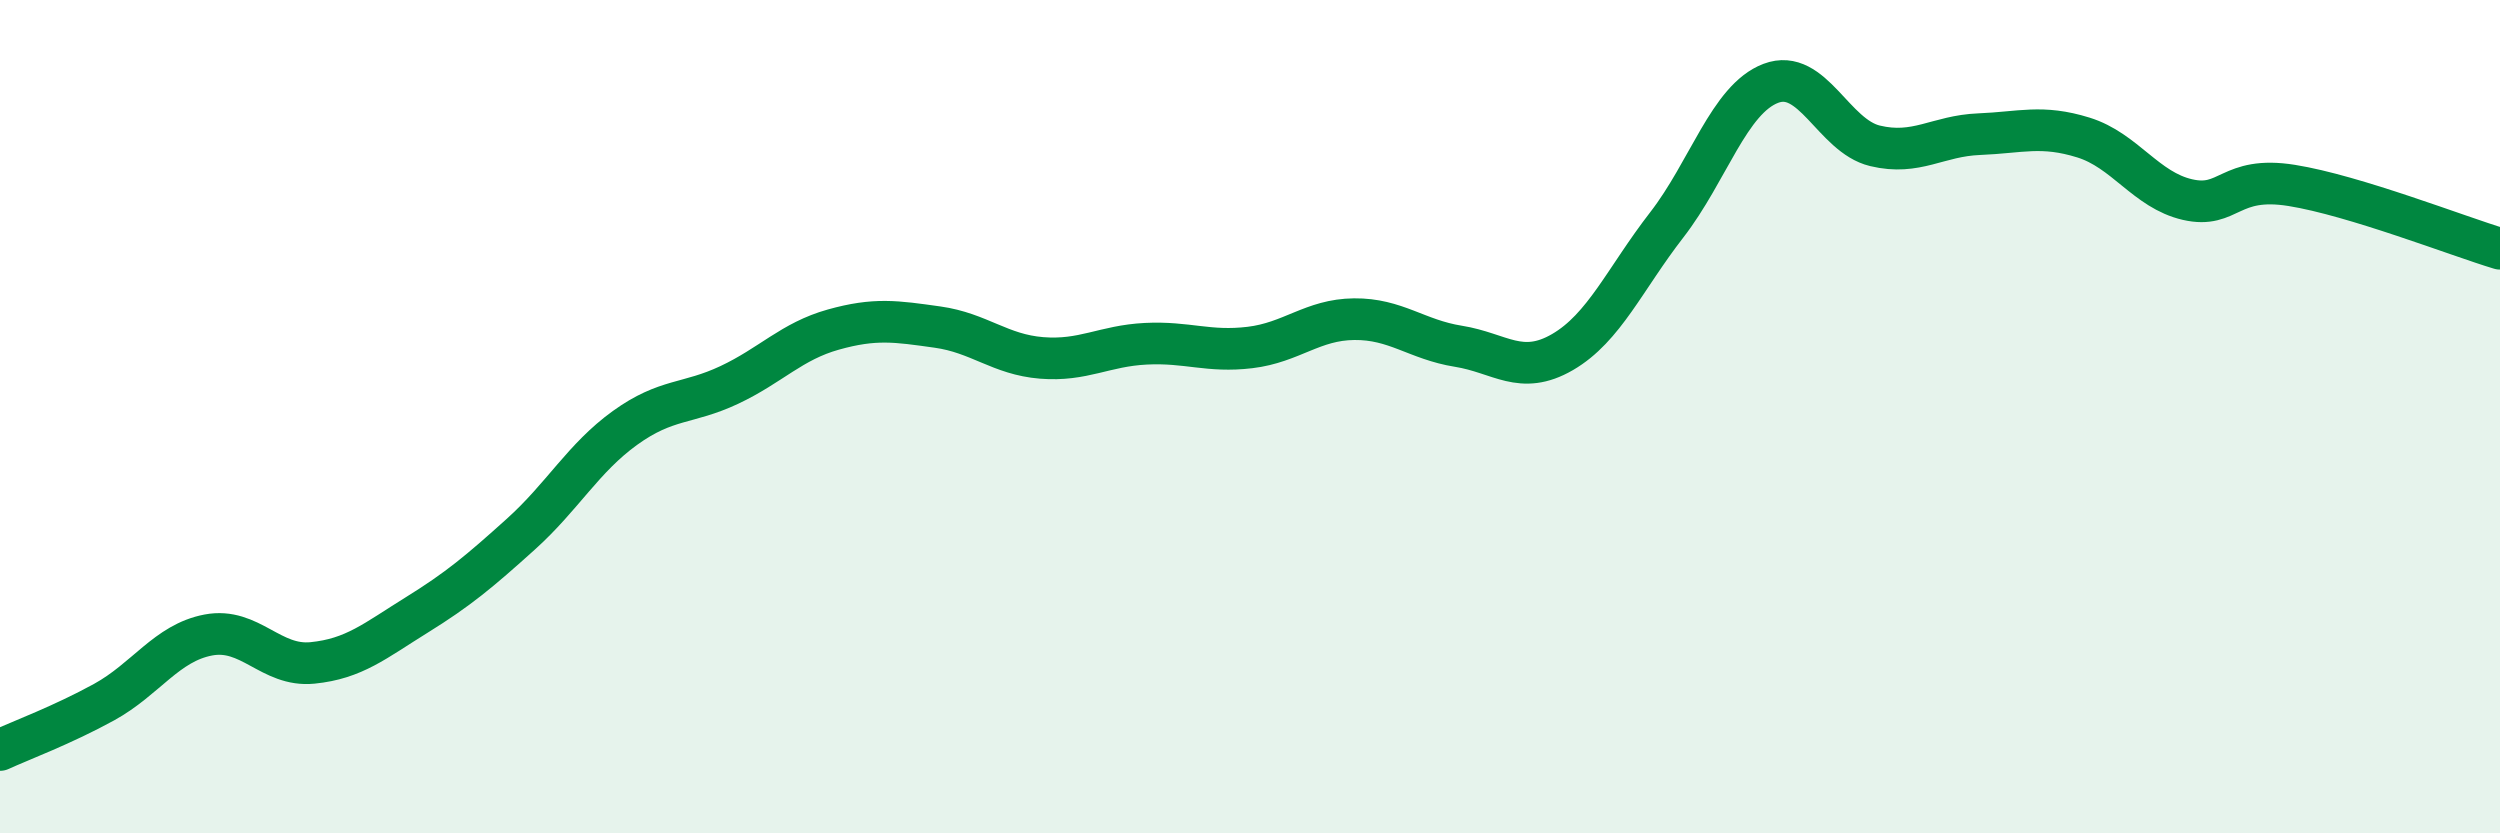 
    <svg width="60" height="20" viewBox="0 0 60 20" xmlns="http://www.w3.org/2000/svg">
      <path
        d="M 0,18 C 0.5,17.77 1.5,17.4 2.5,16.85 C 3.5,16.3 4,15.43 5,15.24 C 6,15.05 6.5,16.01 7.5,15.91 C 8.5,15.81 9,15.38 10,14.76 C 11,14.14 11.5,13.72 12.5,12.82 C 13.5,11.92 14,10.99 15,10.27 C 16,9.55 16.5,9.71 17.5,9.24 C 18.5,8.77 19,8.19 20,7.91 C 21,7.63 21.5,7.71 22.5,7.85 C 23.5,7.99 24,8.51 25,8.59 C 26,8.67 26.5,8.3 27.5,8.25 C 28.5,8.2 29,8.46 30,8.34 C 31,8.22 31.5,7.67 32.5,7.66 C 33.5,7.65 34,8.15 35,8.31 C 36,8.47 36.5,9.03 37.5,8.45 C 38.5,7.87 39,6.69 40,5.4 C 41,4.11 41.5,2.38 42.5,2 C 43.5,1.62 44,3.26 45,3.5 C 46,3.74 46.5,3.26 47.5,3.22 C 48.5,3.18 49,2.99 50,3.3 C 51,3.61 51.5,4.56 52.5,4.79 C 53.5,5.02 53.5,4.21 55,4.45 C 56.5,4.69 59,5.67 60,5.97L60 20L0 20Z"
        fill="#008740"
        opacity="0.1"
        stroke-linecap="round"
        stroke-linejoin="round"
      />
      <path
        d="M 0,18 C 0.5,17.77 1.5,17.4 2.5,16.85 C 3.5,16.3 4,15.43 5,15.24 C 6,15.05 6.5,16.01 7.5,15.91 C 8.5,15.81 9,15.38 10,14.76 C 11,14.14 11.5,13.72 12.5,12.82 C 13.5,11.92 14,10.99 15,10.27 C 16,9.55 16.5,9.71 17.5,9.24 C 18.5,8.77 19,8.19 20,7.91 C 21,7.63 21.5,7.71 22.5,7.85 C 23.5,7.99 24,8.51 25,8.59 C 26,8.67 26.5,8.3 27.5,8.25 C 28.5,8.2 29,8.46 30,8.34 C 31,8.22 31.5,7.67 32.5,7.66 C 33.5,7.65 34,8.15 35,8.31 C 36,8.47 36.5,9.03 37.5,8.45 C 38.5,7.87 39,6.69 40,5.4 C 41,4.11 41.5,2.38 42.5,2 C 43.5,1.62 44,3.26 45,3.5 C 46,3.74 46.5,3.26 47.5,3.22 C 48.5,3.18 49,2.99 50,3.3 C 51,3.61 51.5,4.56 52.5,4.79 C 53.5,5.02 53.5,4.21 55,4.45 C 56.5,4.69 59,5.67 60,5.97"
        stroke="#008740"
        stroke-width="1"
        fill="none"
        stroke-linecap="round"
        stroke-linejoin="round"
      />
    </svg>
  